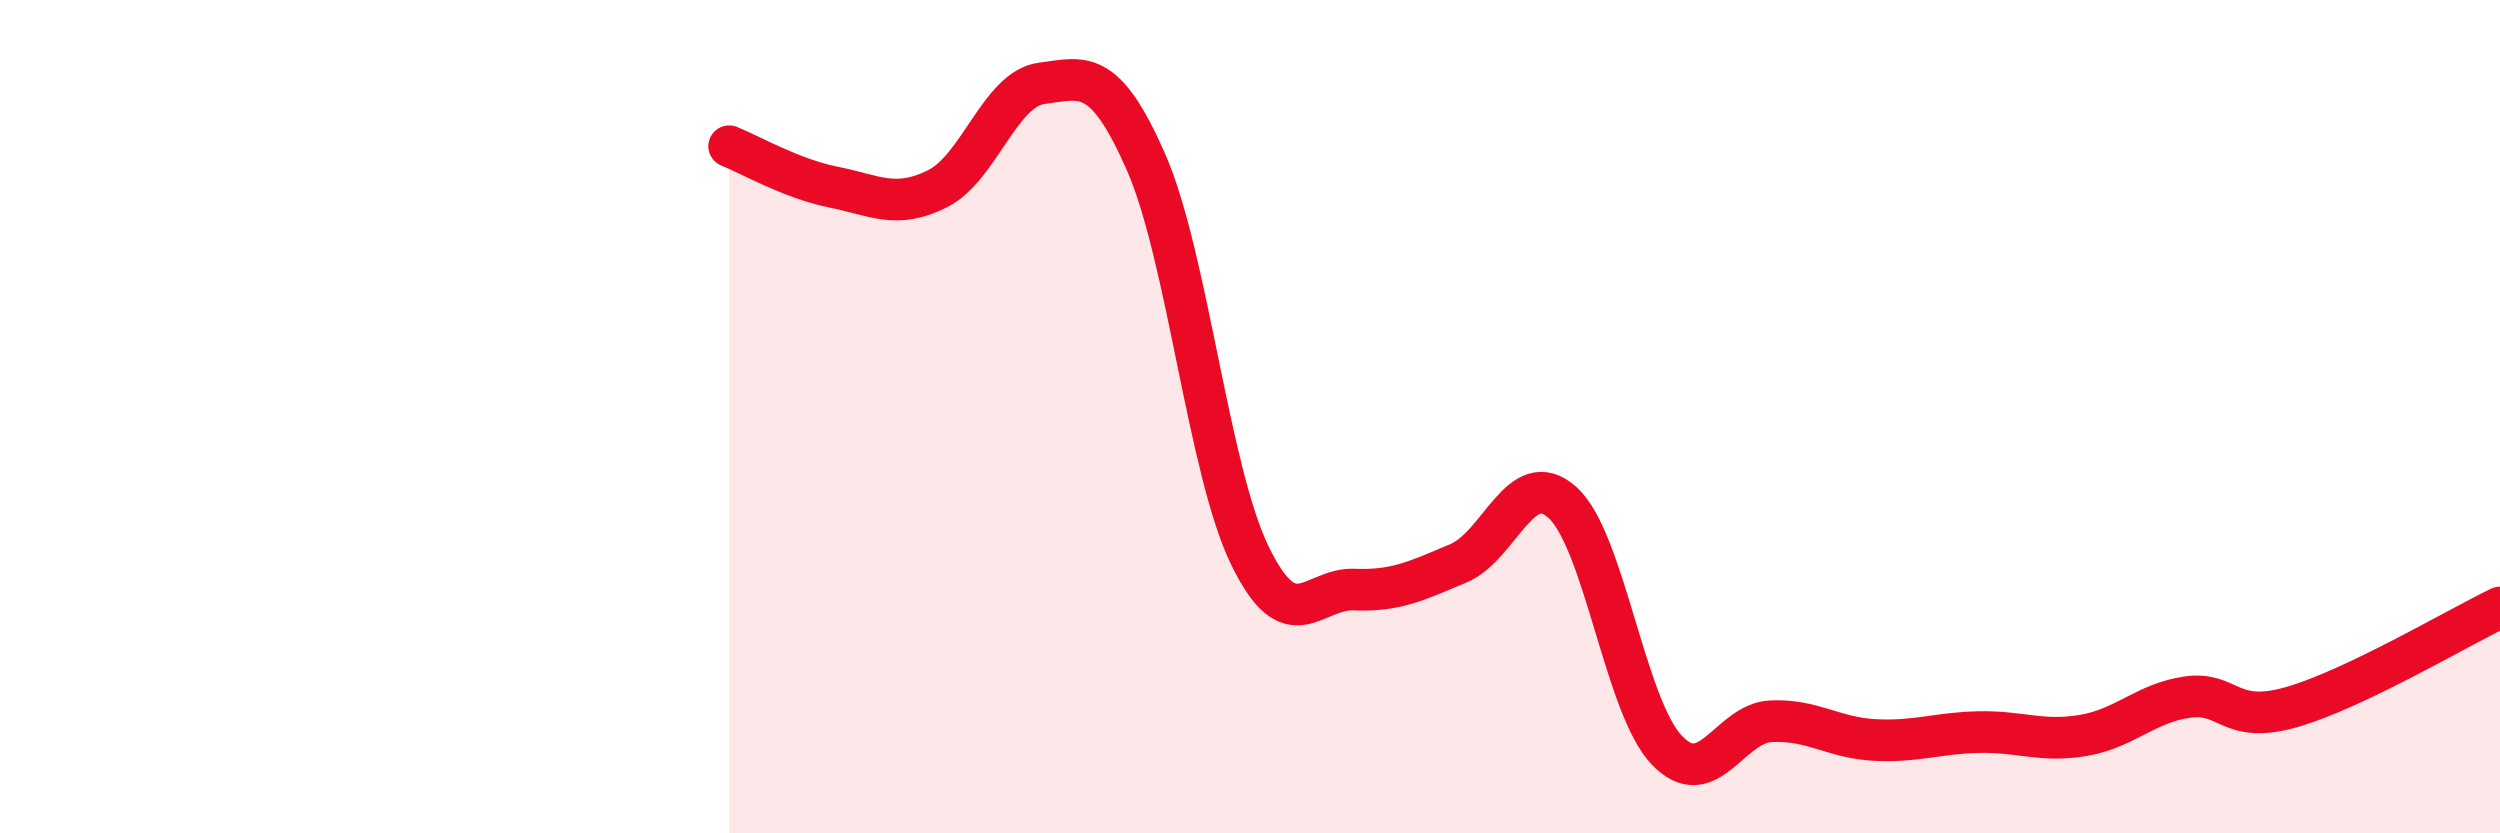 
    <svg width="60" height="20" viewBox="0 0 60 20" xmlns="http://www.w3.org/2000/svg">
      <path
        d="M 17.5,3.51 C 18,3.71 19,4.29 20,4.49 C 21,4.69 21.5,5.03 22.5,4.53 C 23.5,4.03 24,2.13 25,2 C 26,1.87 26.5,1.61 27.5,3.88 C 28.5,6.15 29,11.29 30,13.34 C 31,15.39 31.5,14.11 32.5,14.15 C 33.5,14.19 34,13.94 35,13.52 C 36,13.1 36.5,11.16 37.5,12.06 C 38.5,12.96 39,16.95 40,18 C 41,19.05 41.5,17.36 42.5,17.31 C 43.5,17.26 44,17.71 45,17.76 C 46,17.81 46.5,17.59 47.5,17.57 C 48.5,17.55 49,17.82 50,17.65 C 51,17.48 51.5,16.87 52.5,16.73 C 53.5,16.59 53.5,17.4 55,16.97 C 56.5,16.54 59,15.06 60,14.58L60 20L17.5 20Z"
        fill="#EB0A25"
        opacity="0.1"
        stroke-linecap="round"
        stroke-linejoin="round"
      />
      <path
        d="M 17.5,3.51 C 18,3.71 19,4.29 20,4.49 C 21,4.69 21.5,5.03 22.5,4.53 C 23.5,4.03 24,2.13 25,2 C 26,1.87 26.5,1.61 27.5,3.88 C 28.5,6.15 29,11.29 30,13.34 C 31,15.39 31.5,14.11 32.5,14.15 C 33.5,14.19 34,13.94 35,13.52 C 36,13.1 36.5,11.16 37.5,12.06 C 38.5,12.96 39,16.95 40,18 C 41,19.05 41.5,17.36 42.5,17.31 C 43.5,17.26 44,17.71 45,17.76 C 46,17.81 46.5,17.59 47.5,17.57 C 48.5,17.55 49,17.82 50,17.65 C 51,17.48 51.5,16.87 52.5,16.73 C 53.5,16.59 53.5,17.4 55,16.97 C 56.5,16.54 59,15.06 60,14.58"
        stroke="#EB0A25"
        stroke-width="1"
        fill="none"
        stroke-linecap="round"
        stroke-linejoin="round"
      />
    </svg>
  